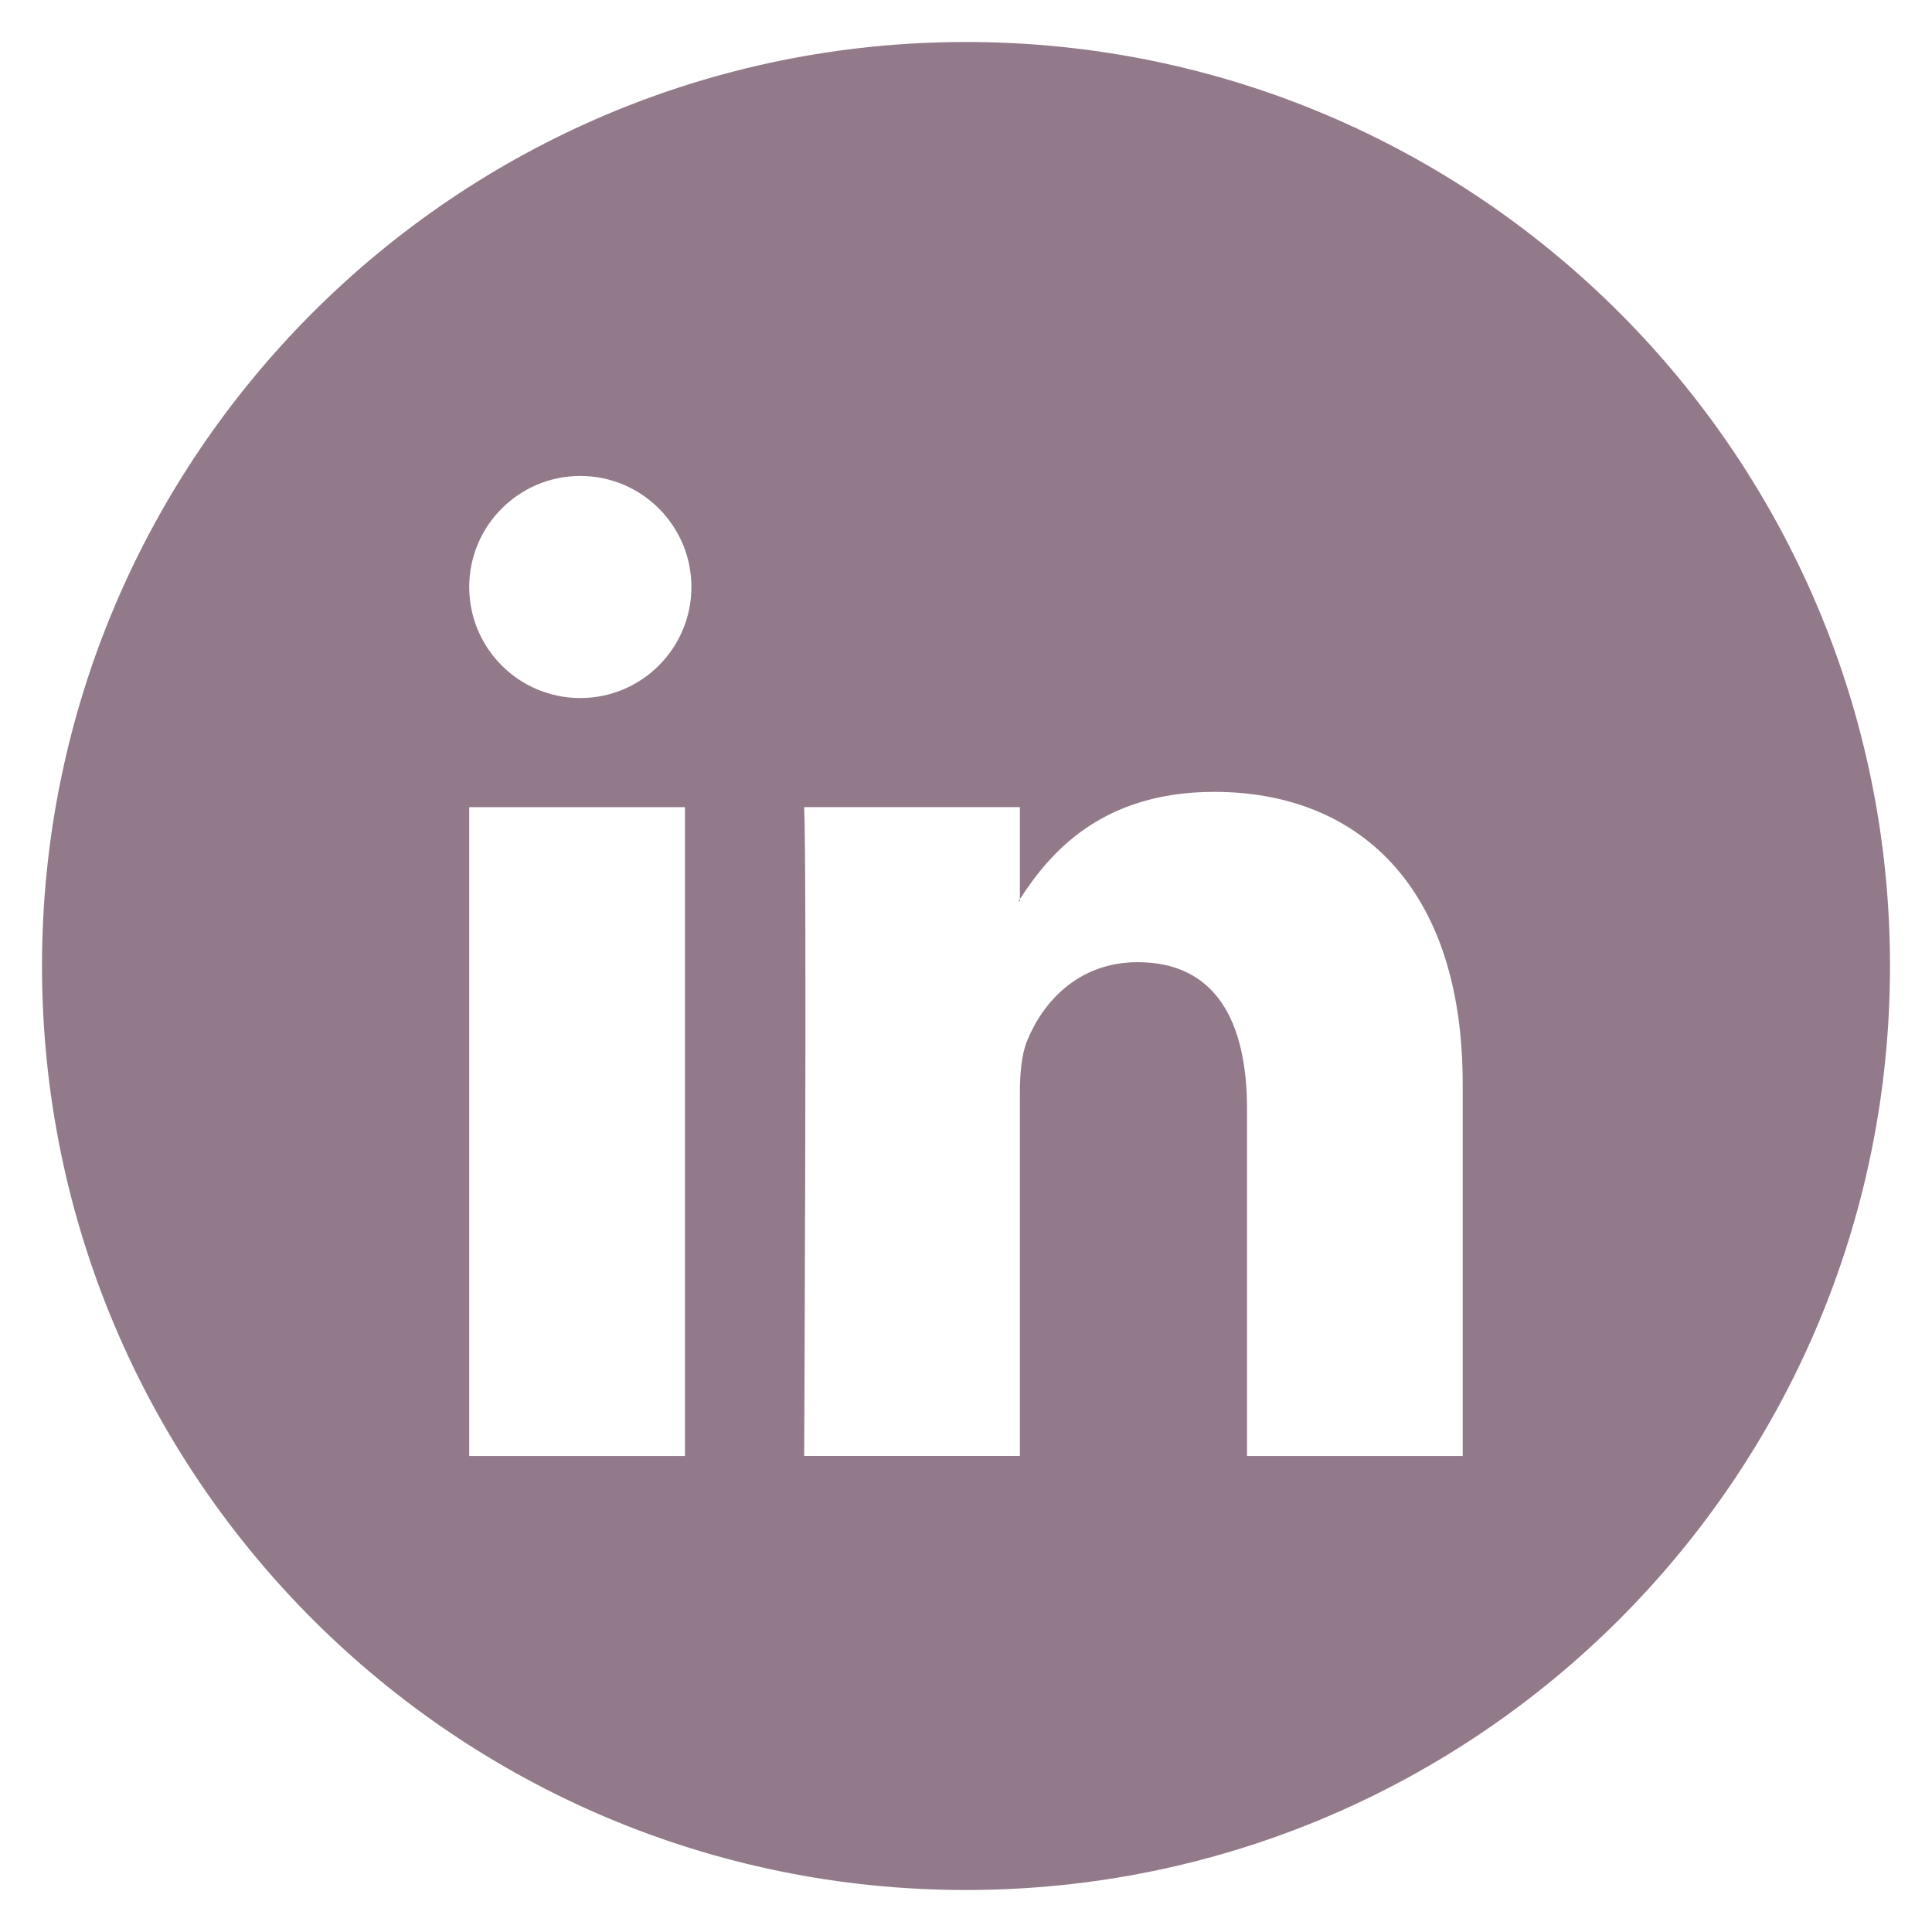 <?xml version="1.0" encoding="utf-8"?>
<!-- Generator: Adobe Illustrator 15.0.0, SVG Export Plug-In . SVG Version: 6.00 Build 0)  -->
<!DOCTYPE svg PUBLIC "-//W3C//DTD SVG 1.1//EN" "http://www.w3.org/Graphics/SVG/1.1/DTD/svg11.dtd">
<svg version="1.1" id="Calque_1" xmlns="http://www.w3.org/2000/svg" xmlns:xlink="http://www.w3.org/1999/xlink" x="0px" y="0px"
	 width="46px" height="46px" viewBox="0 0 46 46" enable-background="new 0 0 46 46" xml:space="preserve">
<g>
	<path fill="#927A8A" d="M24.284,21.459v-0.051c-0.01,0.017-0.025,0.034-0.034,0.051H24.284z"/>
	<path fill="#927A8A" d="M23,1C10.85,1,1,10.85,1,23s9.85,22,22,22s22-9.85,22-22S35.15,1,23,1z M16.308,34.667h-5.136V19.218h5.136
		V34.667z M13.816,16.62c-1.459,0-2.644-1.183-2.644-2.644c0-1.459,1.185-2.644,2.644-2.644c1.461,0,2.646,1.185,2.646,2.644
		C16.461,15.437,15.277,16.62,13.816,16.62z M34.827,34.667h-5.136v-8.266c0-2.075-0.742-3.492-2.602-3.492
		c-1.419,0-2.263,0.954-2.636,1.877c-0.135,0.331-0.17,0.789-0.17,1.252v8.628h-5.136c0,0,0.068-13.999,0-15.449h5.136v2.19
		c0.683-1.051,1.9-2.553,4.629-2.553c3.38,0,5.914,2.209,5.914,6.952V34.667z"/>
</g>
</svg>
